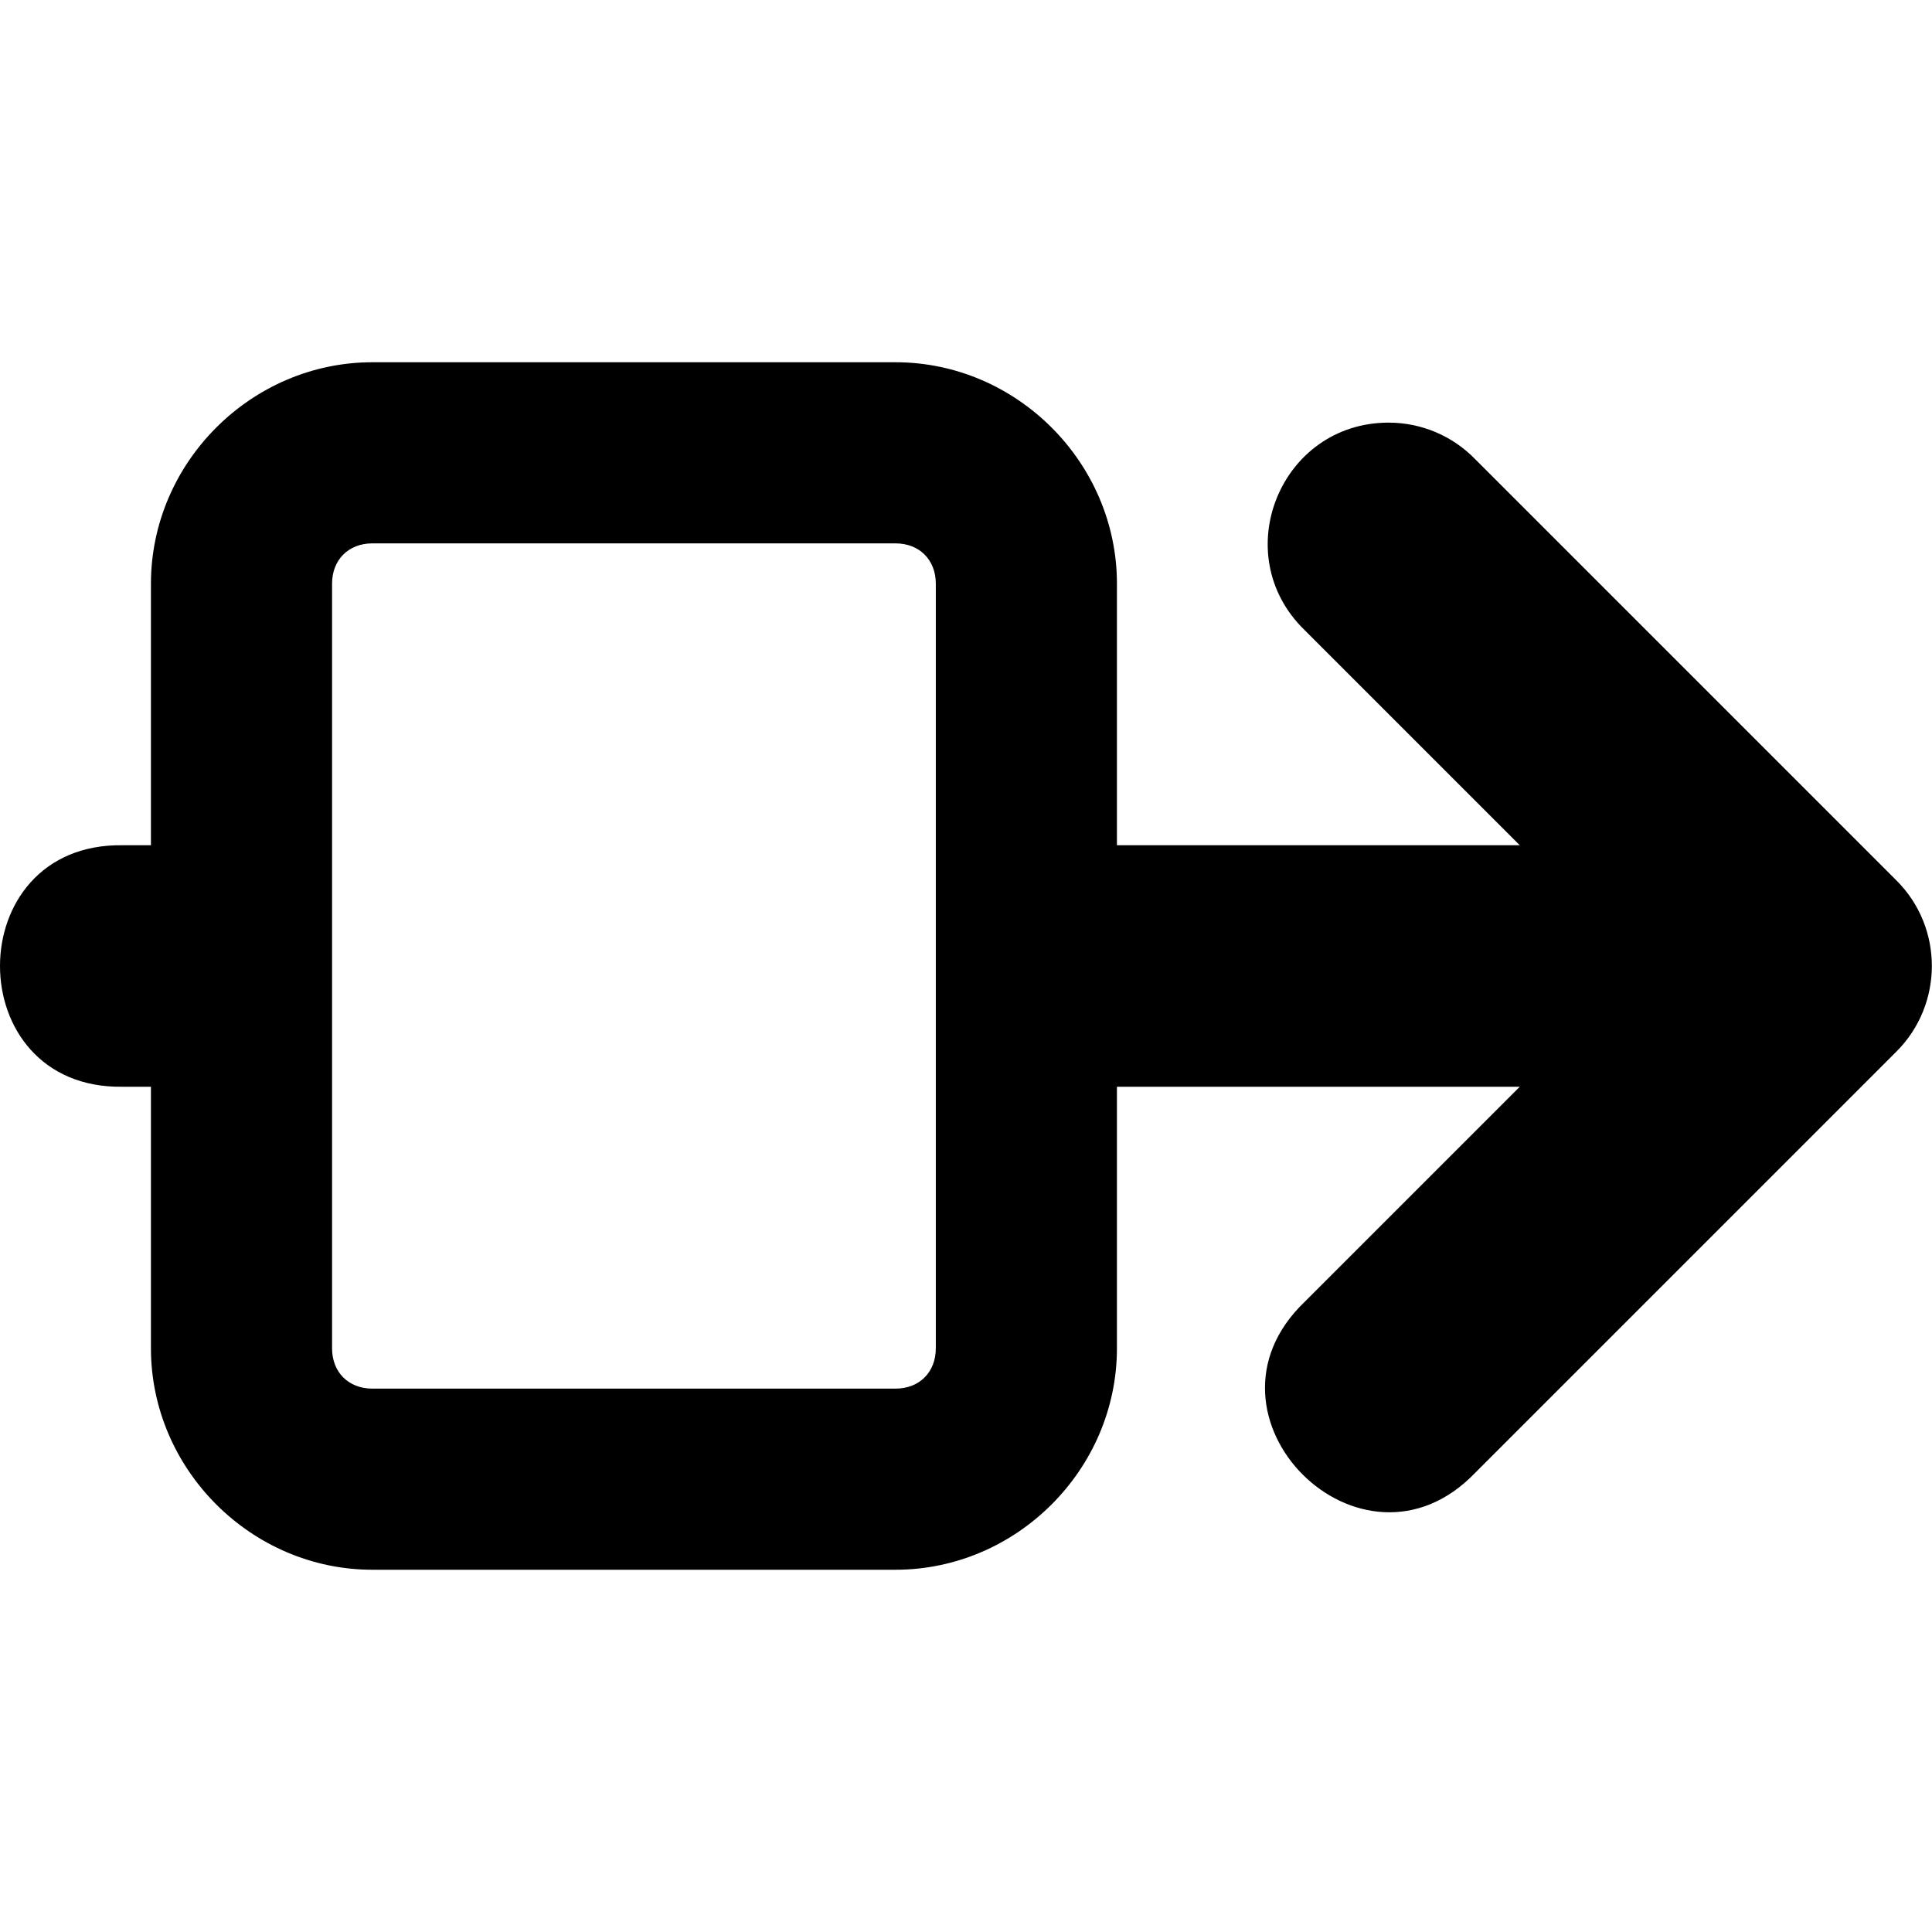 <svg width="16" height="16" version="1.1" viewBox="0 0 16 16" xmlns="http://www.w3.org/2000/svg"><path d="m3.084 3c-1.003 0-1.834 0.831-1.834 1.834v2.166h-0.236c-1.352-0.019-1.352 2.019 0 2h0.236v2.166c0 1.003 0.831 1.834 1.834 1.834h4.332c1.003 0 1.834-0.831 1.834-1.834v-2.166h3.336l-1.783 1.783c-0.982 0.943 0.472 2.396 1.414 1.414l3.49-3.49c0.387-0.388 0.391-1.023 0-1.414l-3.49-3.49c-0.188-0.194-0.447-0.303-0.717-0.303-0.897 0-1.34 1.091-0.697 1.717l1.783 1.783h-3.336v-2.166c0-1.003-0.831-1.834-1.834-1.834h-4.332zm0 1.5h4.332c0.198 0 0.334 0.136 0.334 0.334v6.332c0 0.198-0.136 0.334-0.334 0.334h-4.332c-0.198 0-0.334-0.136-0.334-0.334v-6.332c0-0.198 0.136-0.334 0.334-0.334z"/></svg>

